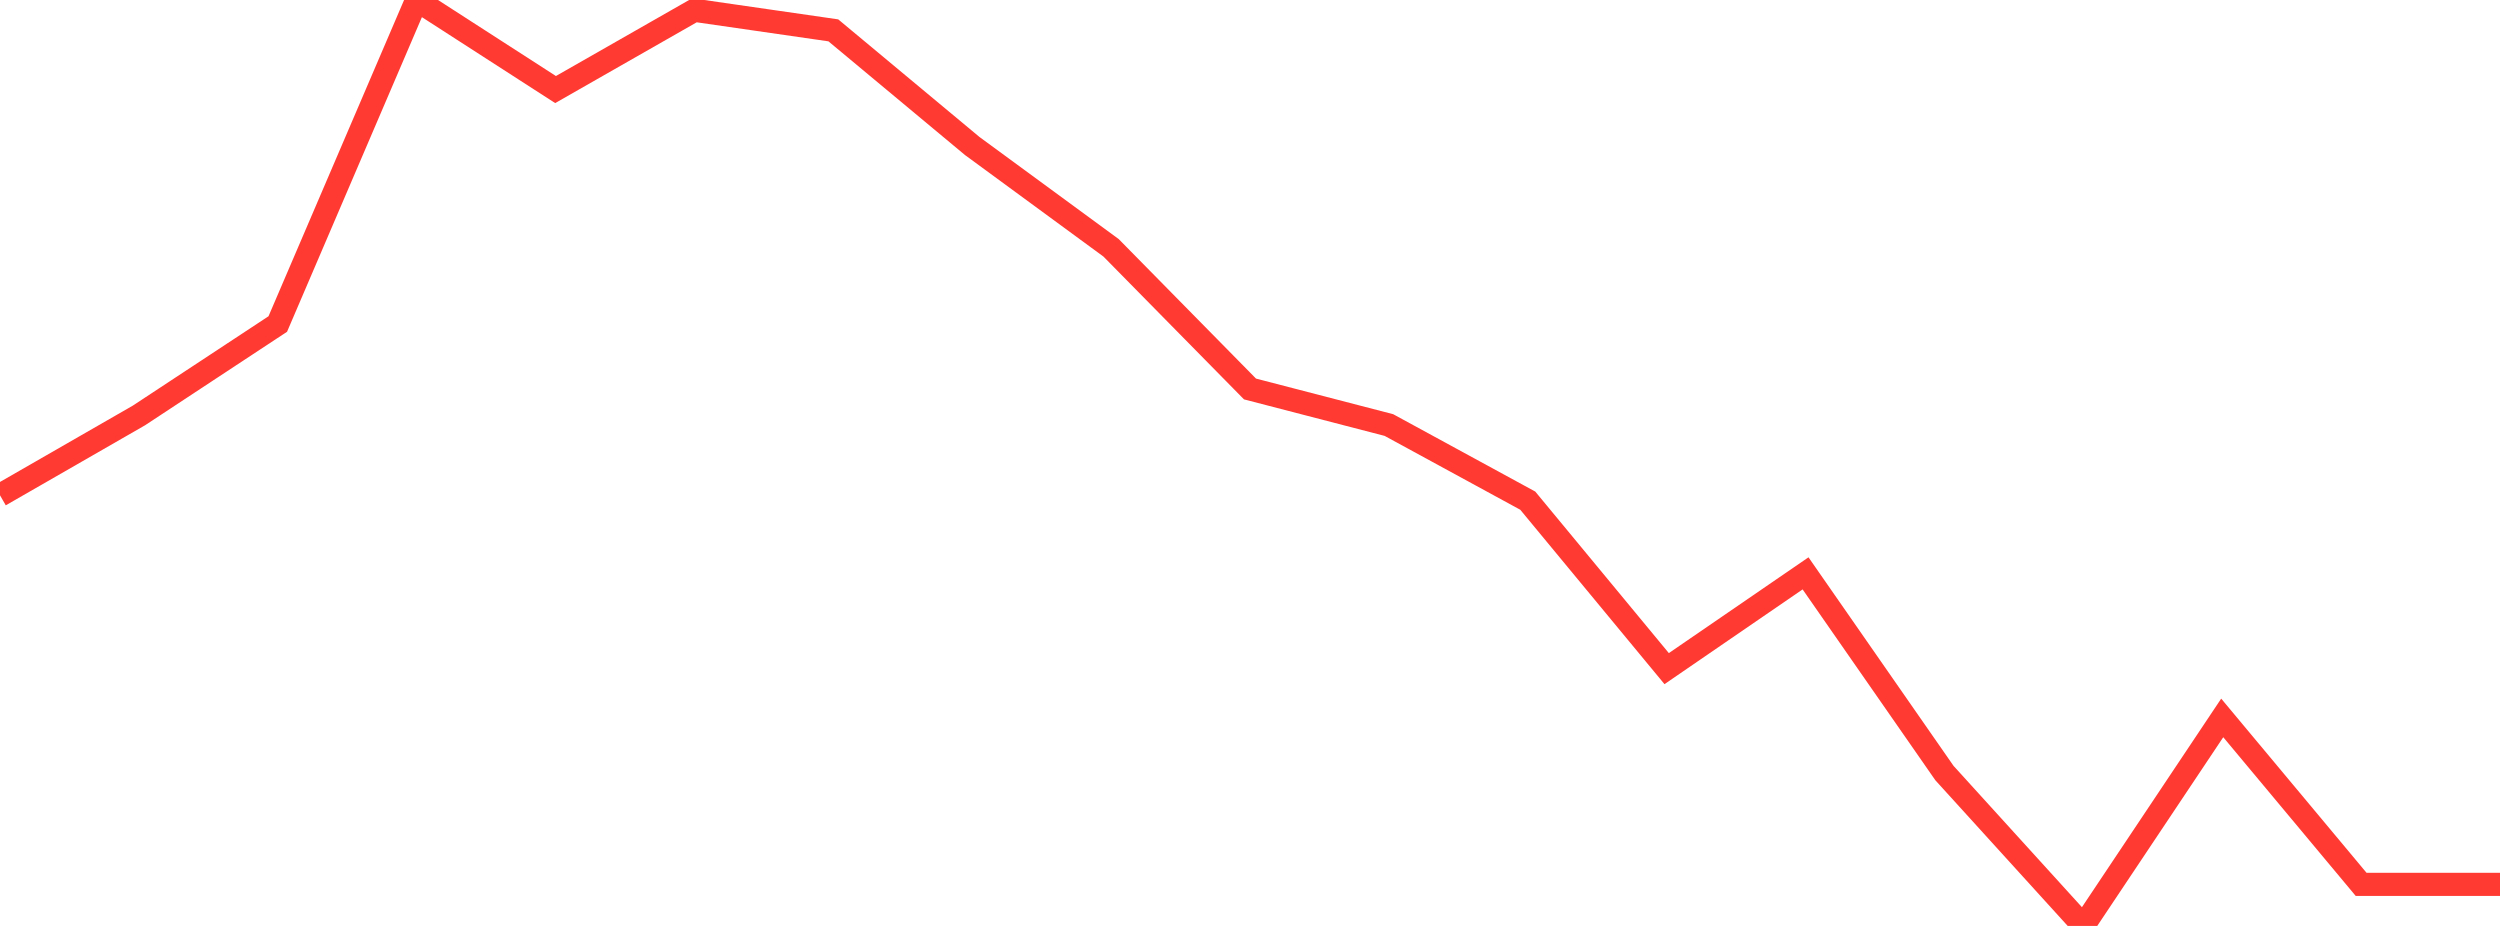 <?xml version="1.0" standalone="no"?>
<!DOCTYPE svg PUBLIC "-//W3C//DTD SVG 1.1//EN" "http://www.w3.org/Graphics/SVG/1.1/DTD/svg11.dtd">

<svg width="135" height="50" viewBox="0 0 135 50" preserveAspectRatio="none" 
  xmlns="http://www.w3.org/2000/svg"
  xmlns:xlink="http://www.w3.org/1999/xlink">


<polyline points="0.0, 26.746 7.5, 22.436 15.0, 17.497 22.5, 0.0 30.0, 4.836 37.5, 0.555 45.0, 1.639 52.5, 7.884 60.0, 13.384 67.5, 21.005 75.0, 22.952 82.5, 27.036 90.0, 36.106 97.5, 30.961 105.0, 41.745 112.5, 50.0 120.0, 38.768 127.5, 47.755 135.0, 47.755" fill="none" stroke="#ff3a33" stroke-width="1.25"/>

</svg>